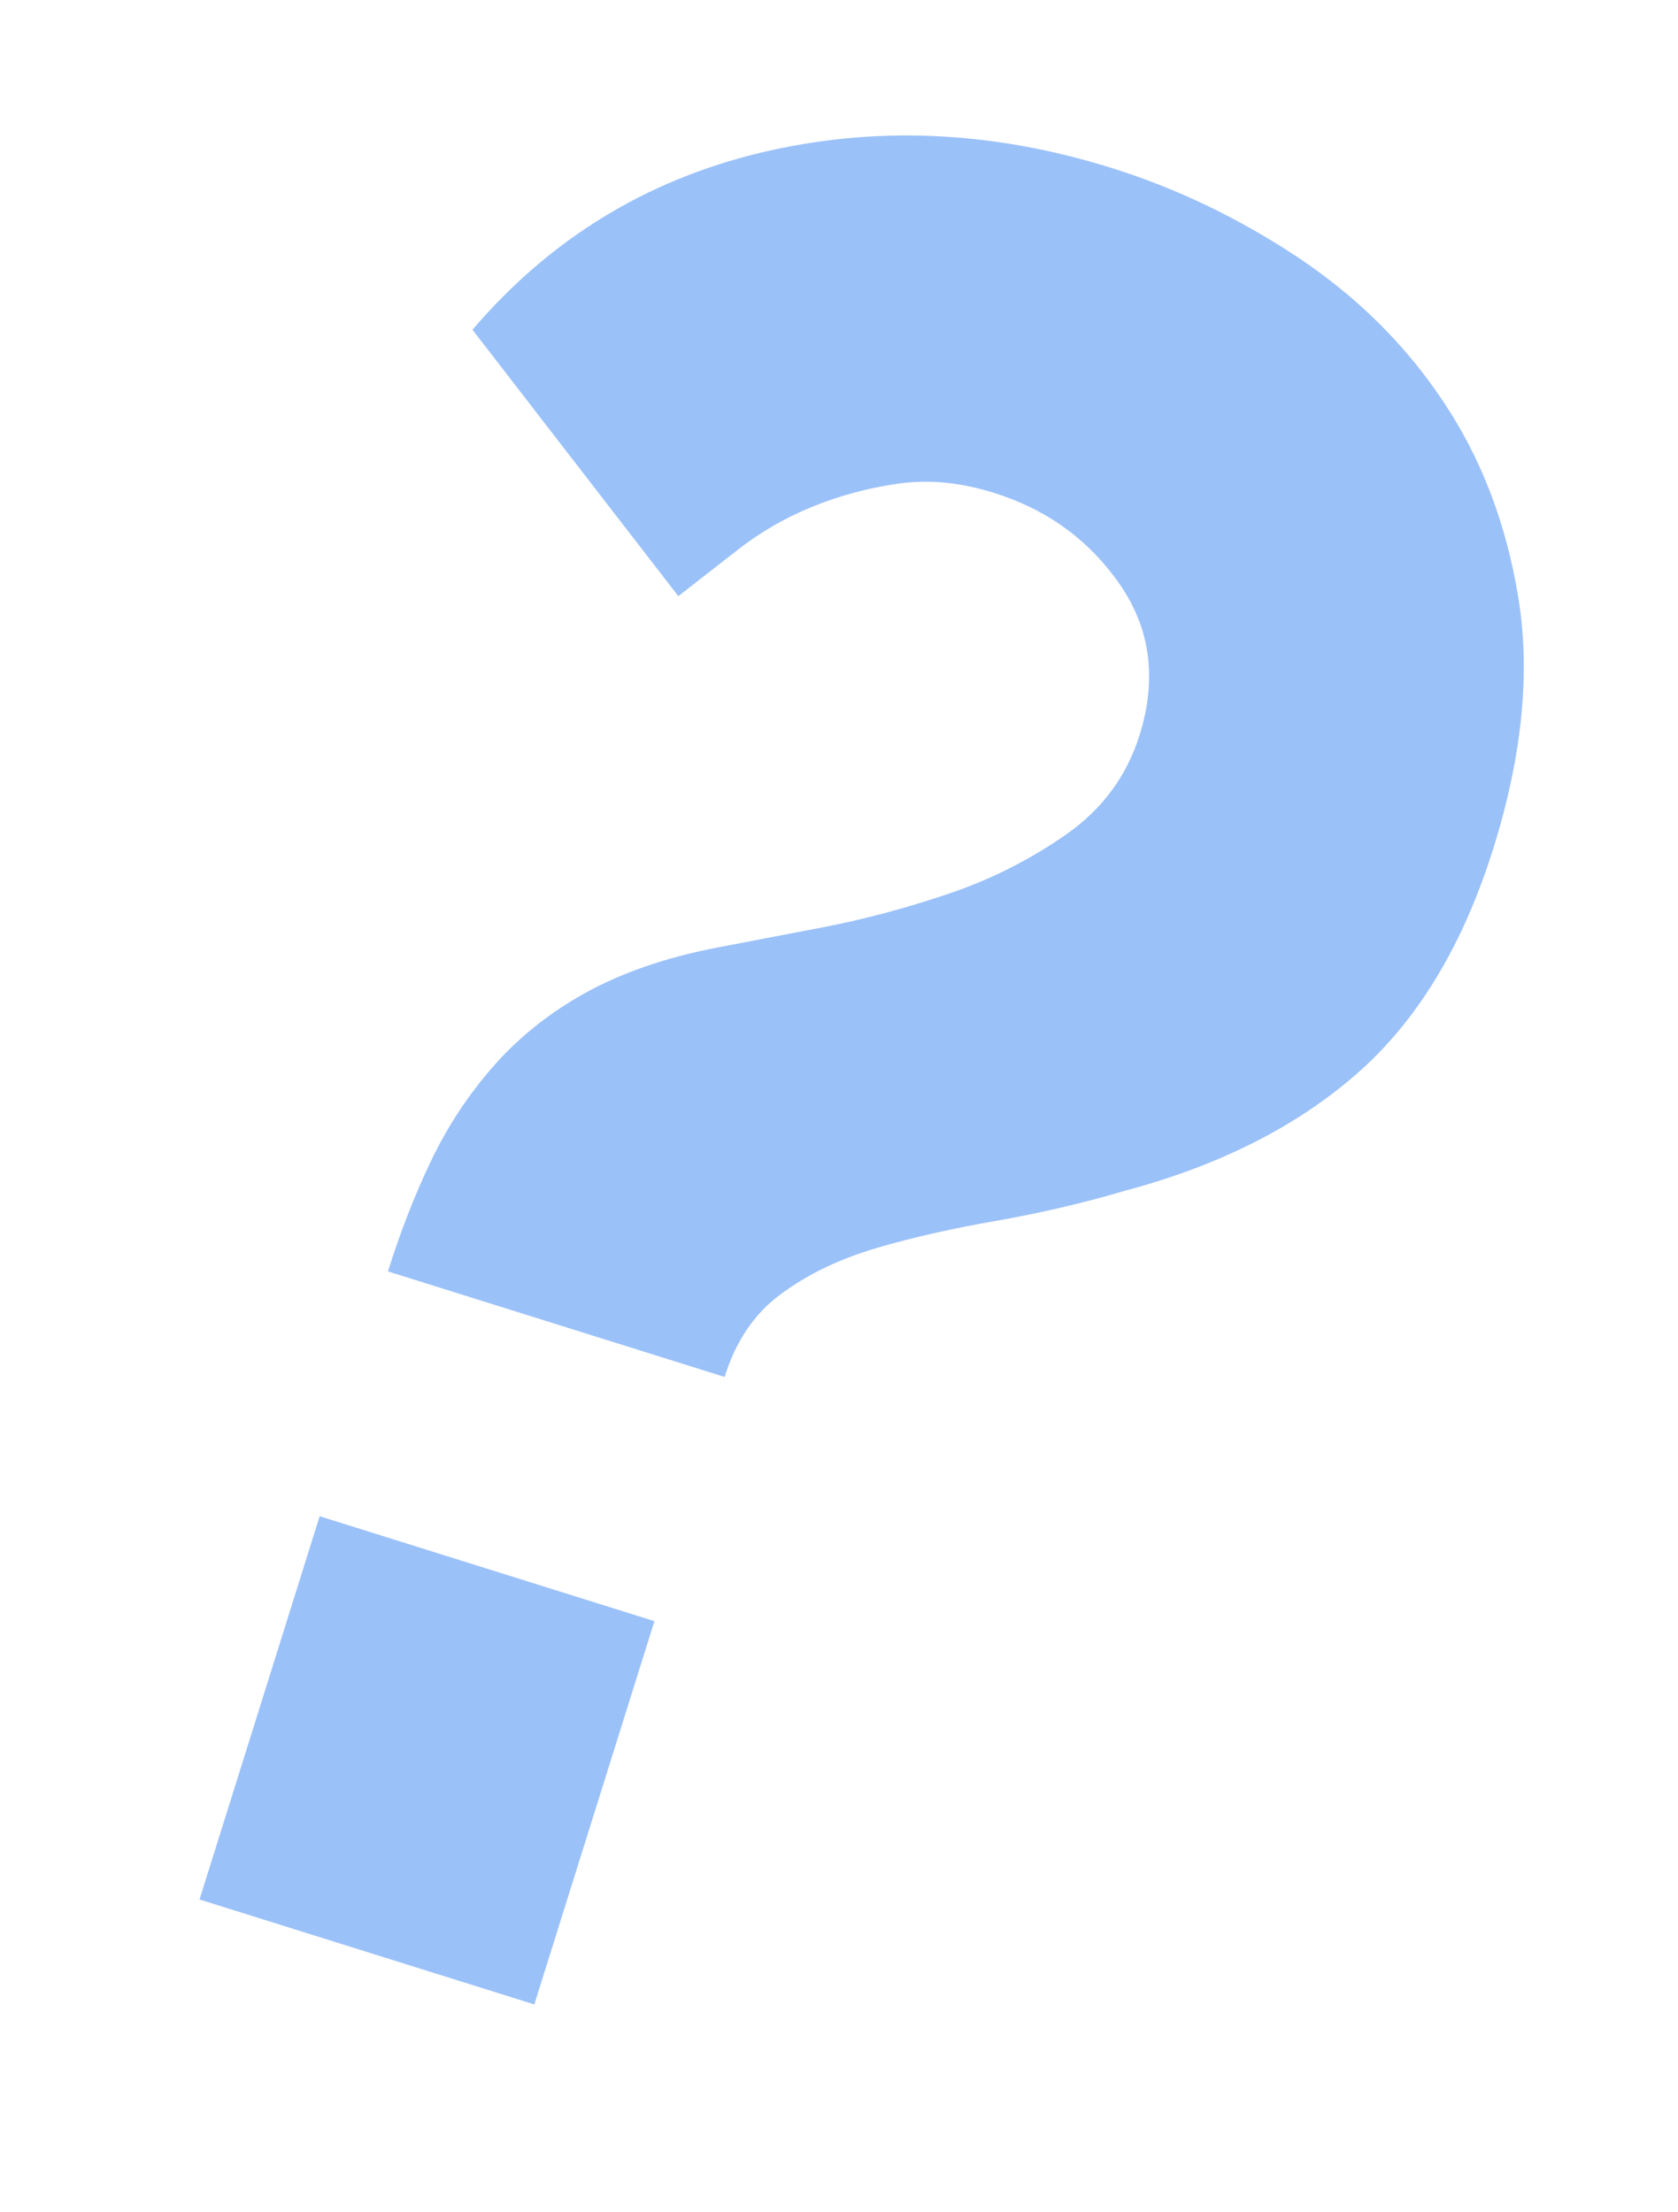 <?xml version="1.0" encoding="UTF-8"?> <svg xmlns="http://www.w3.org/2000/svg" width="44" height="58" viewBox="0 0 44 58" fill="none"> <g clip-path="url(#clip0_606_2828)"> <path d="M10.176 33.323C10.499 32.293 10.874 31.331 11.301 30.438C11.728 29.544 12.269 28.718 12.923 27.97C13.577 27.221 14.378 26.571 15.33 26.041C16.282 25.512 17.436 25.108 18.797 24.844C19.478 24.711 20.38 24.543 21.495 24.327C22.62 24.114 23.741 23.815 24.866 23.434C25.992 23.054 27.026 22.529 27.966 21.87C28.907 21.211 29.546 20.342 29.881 19.274C30.341 17.804 30.169 16.482 29.36 15.317C28.552 14.152 27.449 13.355 26.066 12.922C25.169 12.641 24.323 12.564 23.531 12.683C22.73 12.798 21.984 13.005 21.274 13.296C20.565 13.587 19.923 13.962 19.34 14.419C18.757 14.875 18.233 15.277 17.787 15.63L12.389 8.645C14.408 6.281 16.914 4.74 19.909 4.012C22.913 3.288 25.996 3.416 29.164 4.409C30.862 4.941 32.483 5.722 34.02 6.738C35.562 7.766 36.837 9.015 37.835 10.512C38.836 11.999 39.5 13.727 39.817 15.692C40.134 17.656 39.91 19.84 39.154 22.254C38.355 24.801 37.163 26.765 35.575 28.153C33.987 29.542 31.959 30.562 29.501 31.217C28.368 31.553 27.241 31.808 26.131 32.005C25.012 32.199 23.975 32.43 23.006 32.713C22.037 32.996 21.2 33.394 20.491 33.916C19.786 34.428 19.296 35.155 19 36.099L10.173 33.333L10.176 33.323ZM5.229 49.808L8.382 39.751L17.16 42.502L14.011 52.55L5.232 49.799L5.229 49.808Z" fill="#9BC1F9"></path> </g> <defs> <clipPath id="clip0_606_2828"> <rect width="29.63" height="50.48" fill="white" transform="translate(15.099) rotate(17.404)"></rect> </clipPath> </defs> </svg> 